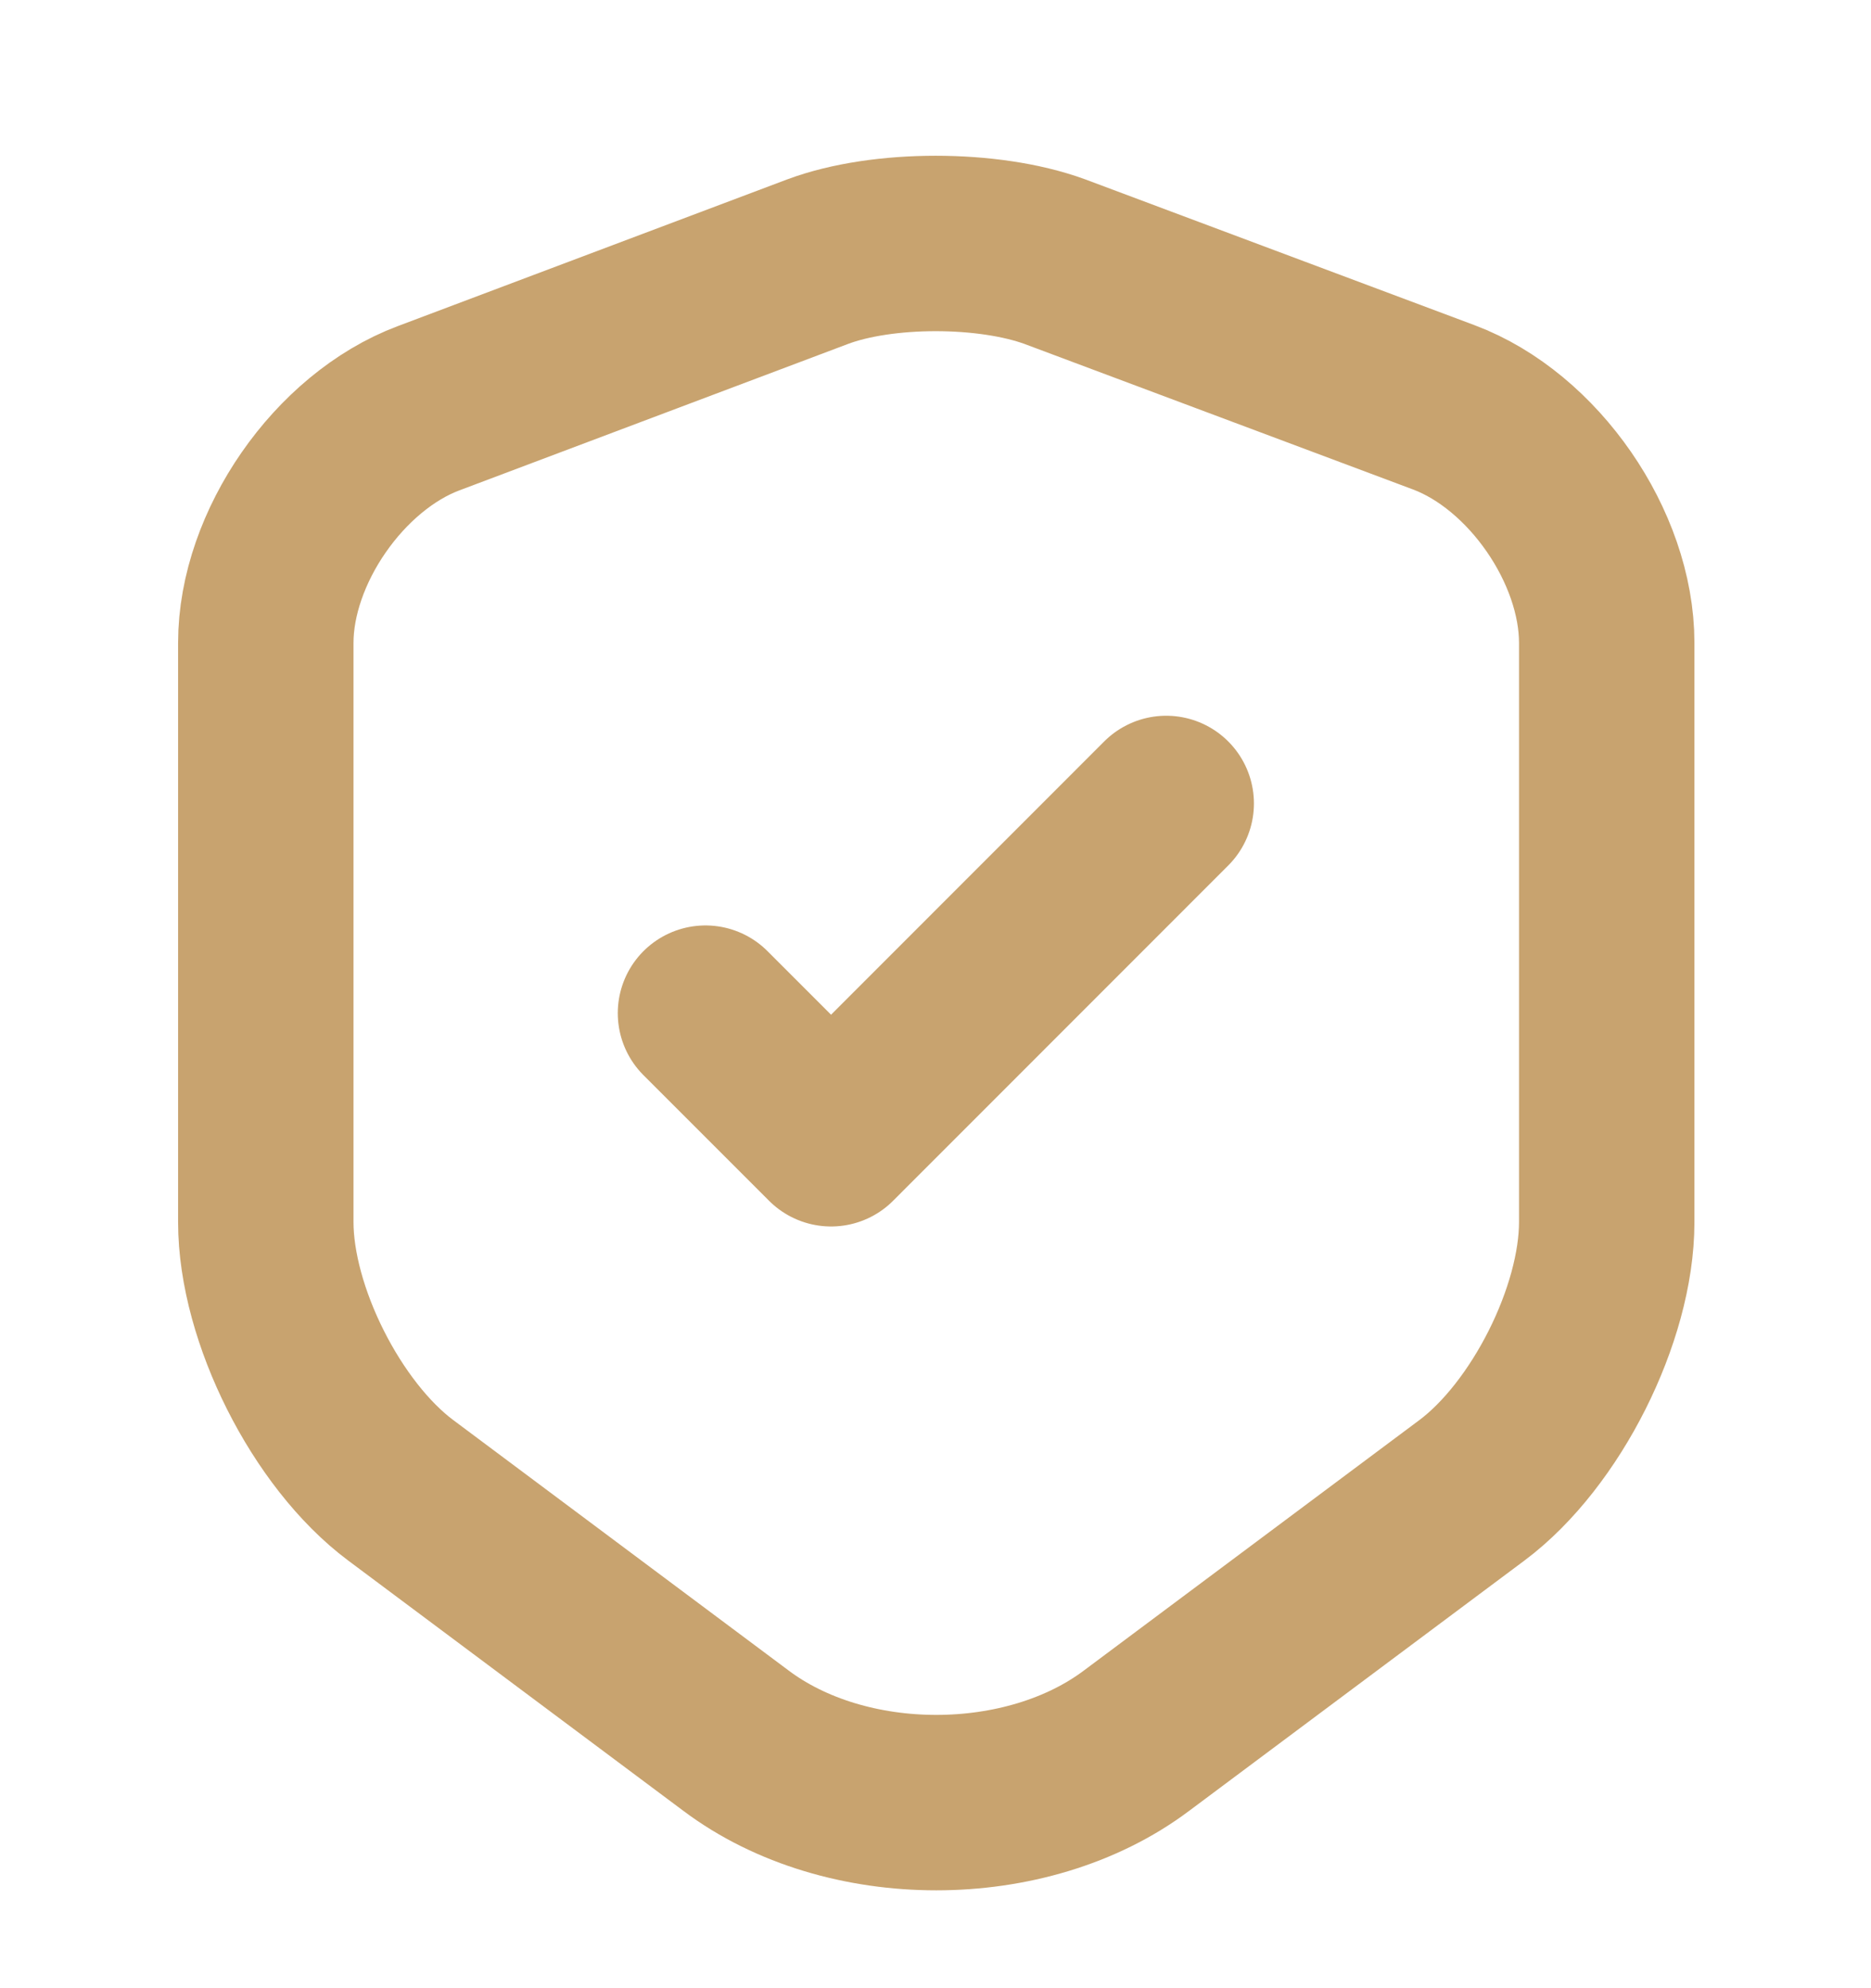 <svg width="16" height="17" viewBox="0 0 16 17" fill="none" xmlns="http://www.w3.org/2000/svg">
<g clip-path="url(#clip0_6551_54915)">
<path d="M6.993 2.237L3.667 3.49C2.9 3.777 2.273 4.683 2.273 5.497V10.45C2.273 11.237 2.793 12.27 3.427 12.743L6.293 14.883C7.233 15.59 8.78 15.59 9.72 14.883L12.587 12.743C13.22 12.27 13.74 11.237 13.74 10.45V5.497C13.74 4.677 13.113 3.77 12.347 3.483L9.02 2.237C8.453 2.03 7.547 2.03 6.993 2.237Z" stroke="#C8A36F" stroke-width="1.5" stroke-linecap="round" stroke-linejoin="round"/>
<path d="M6.033 8.663L7.107 9.737L9.973 6.87" stroke="#C8A36F" stroke-width="1.5" stroke-linecap="round" stroke-linejoin="round"/>
</g>
<defs>
<clipPath id="clip0_6551_54915">
<rect width="16" height="16" fill="white" transform="translate(0 0.75)"/>
</clipPath>
</defs>
</svg>
